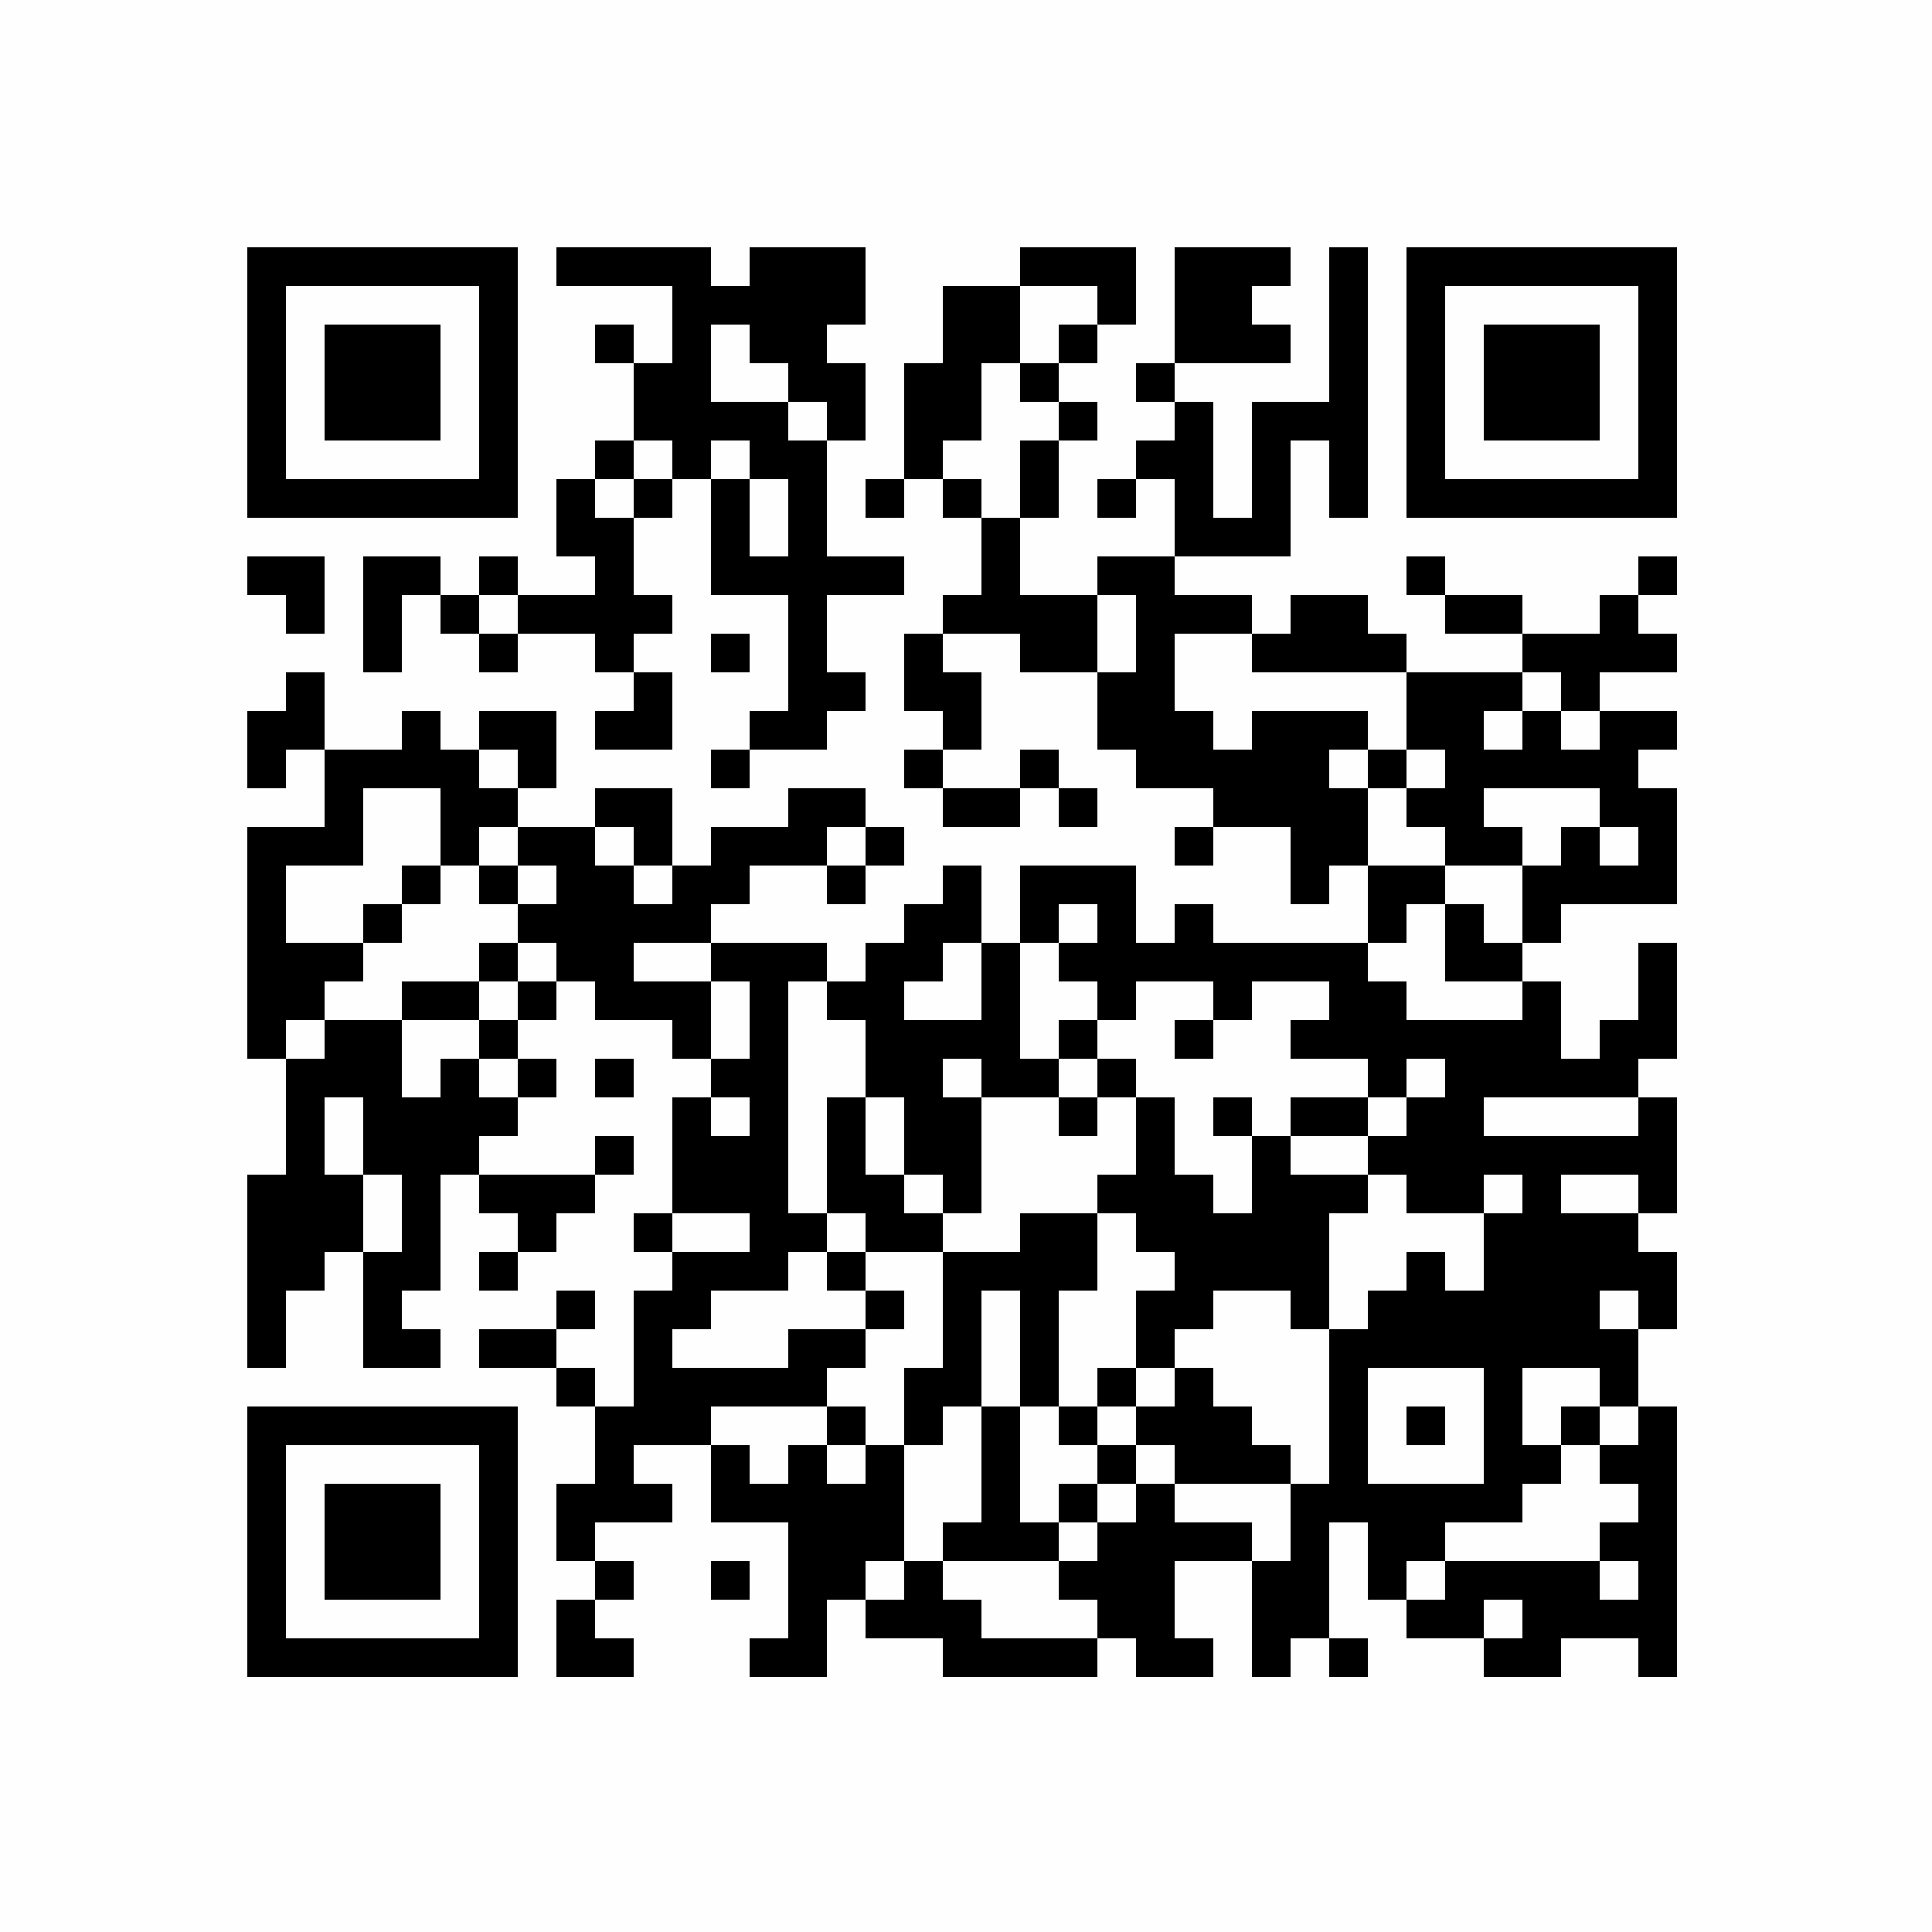 <?xml version="1.0" encoding="UTF-8"?>
<svg xmlns="http://www.w3.org/2000/svg" xmlns:xlink="http://www.w3.org/1999/xlink" version="1.1" width="250px" height="250px" viewBox="0 0 250 250"><defs><rect id="r0" width="5" height="5" fill="#000000"/></defs><rect x="0" y="0" width="250" height="250" fill="#fefefe"/><use x="32" y="32" xlink:href="#r0"/><use x="37" y="32" xlink:href="#r0"/><use x="42" y="32" xlink:href="#r0"/><use x="47" y="32" xlink:href="#r0"/><use x="52" y="32" xlink:href="#r0"/><use x="57" y="32" xlink:href="#r0"/><use x="62" y="32" xlink:href="#r0"/><use x="72" y="32" xlink:href="#r0"/><use x="77" y="32" xlink:href="#r0"/><use x="82" y="32" xlink:href="#r0"/><use x="87" y="32" xlink:href="#r0"/><use x="97" y="32" xlink:href="#r0"/><use x="102" y="32" xlink:href="#r0"/><use x="107" y="32" xlink:href="#r0"/><use x="132" y="32" xlink:href="#r0"/><use x="137" y="32" xlink:href="#r0"/><use x="142" y="32" xlink:href="#r0"/><use x="152" y="32" xlink:href="#r0"/><use x="157" y="32" xlink:href="#r0"/><use x="162" y="32" xlink:href="#r0"/><use x="172" y="32" xlink:href="#r0"/><use x="182" y="32" xlink:href="#r0"/><use x="187" y="32" xlink:href="#r0"/><use x="192" y="32" xlink:href="#r0"/><use x="197" y="32" xlink:href="#r0"/><use x="202" y="32" xlink:href="#r0"/><use x="207" y="32" xlink:href="#r0"/><use x="212" y="32" xlink:href="#r0"/><use x="32" y="37" xlink:href="#r0"/><use x="62" y="37" xlink:href="#r0"/><use x="87" y="37" xlink:href="#r0"/><use x="92" y="37" xlink:href="#r0"/><use x="97" y="37" xlink:href="#r0"/><use x="102" y="37" xlink:href="#r0"/><use x="107" y="37" xlink:href="#r0"/><use x="122" y="37" xlink:href="#r0"/><use x="127" y="37" xlink:href="#r0"/><use x="142" y="37" xlink:href="#r0"/><use x="152" y="37" xlink:href="#r0"/><use x="157" y="37" xlink:href="#r0"/><use x="172" y="37" xlink:href="#r0"/><use x="182" y="37" xlink:href="#r0"/><use x="212" y="37" xlink:href="#r0"/><use x="32" y="42" xlink:href="#r0"/><use x="42" y="42" xlink:href="#r0"/><use x="47" y="42" xlink:href="#r0"/><use x="52" y="42" xlink:href="#r0"/><use x="62" y="42" xlink:href="#r0"/><use x="77" y="42" xlink:href="#r0"/><use x="87" y="42" xlink:href="#r0"/><use x="97" y="42" xlink:href="#r0"/><use x="102" y="42" xlink:href="#r0"/><use x="122" y="42" xlink:href="#r0"/><use x="127" y="42" xlink:href="#r0"/><use x="137" y="42" xlink:href="#r0"/><use x="152" y="42" xlink:href="#r0"/><use x="157" y="42" xlink:href="#r0"/><use x="162" y="42" xlink:href="#r0"/><use x="172" y="42" xlink:href="#r0"/><use x="182" y="42" xlink:href="#r0"/><use x="192" y="42" xlink:href="#r0"/><use x="197" y="42" xlink:href="#r0"/><use x="202" y="42" xlink:href="#r0"/><use x="212" y="42" xlink:href="#r0"/><use x="32" y="47" xlink:href="#r0"/><use x="42" y="47" xlink:href="#r0"/><use x="47" y="47" xlink:href="#r0"/><use x="52" y="47" xlink:href="#r0"/><use x="62" y="47" xlink:href="#r0"/><use x="82" y="47" xlink:href="#r0"/><use x="87" y="47" xlink:href="#r0"/><use x="102" y="47" xlink:href="#r0"/><use x="107" y="47" xlink:href="#r0"/><use x="117" y="47" xlink:href="#r0"/><use x="122" y="47" xlink:href="#r0"/><use x="132" y="47" xlink:href="#r0"/><use x="147" y="47" xlink:href="#r0"/><use x="172" y="47" xlink:href="#r0"/><use x="182" y="47" xlink:href="#r0"/><use x="192" y="47" xlink:href="#r0"/><use x="197" y="47" xlink:href="#r0"/><use x="202" y="47" xlink:href="#r0"/><use x="212" y="47" xlink:href="#r0"/><use x="32" y="52" xlink:href="#r0"/><use x="42" y="52" xlink:href="#r0"/><use x="47" y="52" xlink:href="#r0"/><use x="52" y="52" xlink:href="#r0"/><use x="62" y="52" xlink:href="#r0"/><use x="82" y="52" xlink:href="#r0"/><use x="87" y="52" xlink:href="#r0"/><use x="92" y="52" xlink:href="#r0"/><use x="97" y="52" xlink:href="#r0"/><use x="107" y="52" xlink:href="#r0"/><use x="117" y="52" xlink:href="#r0"/><use x="122" y="52" xlink:href="#r0"/><use x="137" y="52" xlink:href="#r0"/><use x="152" y="52" xlink:href="#r0"/><use x="162" y="52" xlink:href="#r0"/><use x="167" y="52" xlink:href="#r0"/><use x="172" y="52" xlink:href="#r0"/><use x="182" y="52" xlink:href="#r0"/><use x="192" y="52" xlink:href="#r0"/><use x="197" y="52" xlink:href="#r0"/><use x="202" y="52" xlink:href="#r0"/><use x="212" y="52" xlink:href="#r0"/><use x="32" y="57" xlink:href="#r0"/><use x="62" y="57" xlink:href="#r0"/><use x="77" y="57" xlink:href="#r0"/><use x="87" y="57" xlink:href="#r0"/><use x="97" y="57" xlink:href="#r0"/><use x="102" y="57" xlink:href="#r0"/><use x="117" y="57" xlink:href="#r0"/><use x="132" y="57" xlink:href="#r0"/><use x="147" y="57" xlink:href="#r0"/><use x="152" y="57" xlink:href="#r0"/><use x="162" y="57" xlink:href="#r0"/><use x="172" y="57" xlink:href="#r0"/><use x="182" y="57" xlink:href="#r0"/><use x="212" y="57" xlink:href="#r0"/><use x="32" y="62" xlink:href="#r0"/><use x="37" y="62" xlink:href="#r0"/><use x="42" y="62" xlink:href="#r0"/><use x="47" y="62" xlink:href="#r0"/><use x="52" y="62" xlink:href="#r0"/><use x="57" y="62" xlink:href="#r0"/><use x="62" y="62" xlink:href="#r0"/><use x="72" y="62" xlink:href="#r0"/><use x="82" y="62" xlink:href="#r0"/><use x="92" y="62" xlink:href="#r0"/><use x="102" y="62" xlink:href="#r0"/><use x="112" y="62" xlink:href="#r0"/><use x="122" y="62" xlink:href="#r0"/><use x="132" y="62" xlink:href="#r0"/><use x="142" y="62" xlink:href="#r0"/><use x="152" y="62" xlink:href="#r0"/><use x="162" y="62" xlink:href="#r0"/><use x="172" y="62" xlink:href="#r0"/><use x="182" y="62" xlink:href="#r0"/><use x="187" y="62" xlink:href="#r0"/><use x="192" y="62" xlink:href="#r0"/><use x="197" y="62" xlink:href="#r0"/><use x="202" y="62" xlink:href="#r0"/><use x="207" y="62" xlink:href="#r0"/><use x="212" y="62" xlink:href="#r0"/><use x="72" y="67" xlink:href="#r0"/><use x="77" y="67" xlink:href="#r0"/><use x="92" y="67" xlink:href="#r0"/><use x="102" y="67" xlink:href="#r0"/><use x="127" y="67" xlink:href="#r0"/><use x="152" y="67" xlink:href="#r0"/><use x="157" y="67" xlink:href="#r0"/><use x="162" y="67" xlink:href="#r0"/><use x="32" y="72" xlink:href="#r0"/><use x="37" y="72" xlink:href="#r0"/><use x="47" y="72" xlink:href="#r0"/><use x="52" y="72" xlink:href="#r0"/><use x="62" y="72" xlink:href="#r0"/><use x="77" y="72" xlink:href="#r0"/><use x="92" y="72" xlink:href="#r0"/><use x="97" y="72" xlink:href="#r0"/><use x="102" y="72" xlink:href="#r0"/><use x="107" y="72" xlink:href="#r0"/><use x="112" y="72" xlink:href="#r0"/><use x="127" y="72" xlink:href="#r0"/><use x="142" y="72" xlink:href="#r0"/><use x="147" y="72" xlink:href="#r0"/><use x="182" y="72" xlink:href="#r0"/><use x="212" y="72" xlink:href="#r0"/><use x="37" y="77" xlink:href="#r0"/><use x="47" y="77" xlink:href="#r0"/><use x="57" y="77" xlink:href="#r0"/><use x="67" y="77" xlink:href="#r0"/><use x="72" y="77" xlink:href="#r0"/><use x="77" y="77" xlink:href="#r0"/><use x="82" y="77" xlink:href="#r0"/><use x="102" y="77" xlink:href="#r0"/><use x="122" y="77" xlink:href="#r0"/><use x="127" y="77" xlink:href="#r0"/><use x="132" y="77" xlink:href="#r0"/><use x="137" y="77" xlink:href="#r0"/><use x="147" y="77" xlink:href="#r0"/><use x="152" y="77" xlink:href="#r0"/><use x="157" y="77" xlink:href="#r0"/><use x="167" y="77" xlink:href="#r0"/><use x="172" y="77" xlink:href="#r0"/><use x="187" y="77" xlink:href="#r0"/><use x="192" y="77" xlink:href="#r0"/><use x="207" y="77" xlink:href="#r0"/><use x="47" y="82" xlink:href="#r0"/><use x="62" y="82" xlink:href="#r0"/><use x="77" y="82" xlink:href="#r0"/><use x="92" y="82" xlink:href="#r0"/><use x="102" y="82" xlink:href="#r0"/><use x="117" y="82" xlink:href="#r0"/><use x="132" y="82" xlink:href="#r0"/><use x="137" y="82" xlink:href="#r0"/><use x="147" y="82" xlink:href="#r0"/><use x="162" y="82" xlink:href="#r0"/><use x="167" y="82" xlink:href="#r0"/><use x="172" y="82" xlink:href="#r0"/><use x="177" y="82" xlink:href="#r0"/><use x="197" y="82" xlink:href="#r0"/><use x="202" y="82" xlink:href="#r0"/><use x="207" y="82" xlink:href="#r0"/><use x="212" y="82" xlink:href="#r0"/><use x="37" y="87" xlink:href="#r0"/><use x="82" y="87" xlink:href="#r0"/><use x="102" y="87" xlink:href="#r0"/><use x="107" y="87" xlink:href="#r0"/><use x="117" y="87" xlink:href="#r0"/><use x="122" y="87" xlink:href="#r0"/><use x="142" y="87" xlink:href="#r0"/><use x="147" y="87" xlink:href="#r0"/><use x="182" y="87" xlink:href="#r0"/><use x="187" y="87" xlink:href="#r0"/><use x="192" y="87" xlink:href="#r0"/><use x="202" y="87" xlink:href="#r0"/><use x="32" y="92" xlink:href="#r0"/><use x="37" y="92" xlink:href="#r0"/><use x="52" y="92" xlink:href="#r0"/><use x="62" y="92" xlink:href="#r0"/><use x="67" y="92" xlink:href="#r0"/><use x="77" y="92" xlink:href="#r0"/><use x="82" y="92" xlink:href="#r0"/><use x="97" y="92" xlink:href="#r0"/><use x="102" y="92" xlink:href="#r0"/><use x="122" y="92" xlink:href="#r0"/><use x="142" y="92" xlink:href="#r0"/><use x="147" y="92" xlink:href="#r0"/><use x="152" y="92" xlink:href="#r0"/><use x="162" y="92" xlink:href="#r0"/><use x="167" y="92" xlink:href="#r0"/><use x="172" y="92" xlink:href="#r0"/><use x="182" y="92" xlink:href="#r0"/><use x="187" y="92" xlink:href="#r0"/><use x="197" y="92" xlink:href="#r0"/><use x="207" y="92" xlink:href="#r0"/><use x="212" y="92" xlink:href="#r0"/><use x="32" y="97" xlink:href="#r0"/><use x="42" y="97" xlink:href="#r0"/><use x="47" y="97" xlink:href="#r0"/><use x="52" y="97" xlink:href="#r0"/><use x="57" y="97" xlink:href="#r0"/><use x="67" y="97" xlink:href="#r0"/><use x="92" y="97" xlink:href="#r0"/><use x="117" y="97" xlink:href="#r0"/><use x="132" y="97" xlink:href="#r0"/><use x="147" y="97" xlink:href="#r0"/><use x="152" y="97" xlink:href="#r0"/><use x="157" y="97" xlink:href="#r0"/><use x="162" y="97" xlink:href="#r0"/><use x="167" y="97" xlink:href="#r0"/><use x="177" y="97" xlink:href="#r0"/><use x="187" y="97" xlink:href="#r0"/><use x="192" y="97" xlink:href="#r0"/><use x="197" y="97" xlink:href="#r0"/><use x="202" y="97" xlink:href="#r0"/><use x="207" y="97" xlink:href="#r0"/><use x="42" y="102" xlink:href="#r0"/><use x="57" y="102" xlink:href="#r0"/><use x="62" y="102" xlink:href="#r0"/><use x="77" y="102" xlink:href="#r0"/><use x="82" y="102" xlink:href="#r0"/><use x="102" y="102" xlink:href="#r0"/><use x="107" y="102" xlink:href="#r0"/><use x="122" y="102" xlink:href="#r0"/><use x="127" y="102" xlink:href="#r0"/><use x="137" y="102" xlink:href="#r0"/><use x="157" y="102" xlink:href="#r0"/><use x="162" y="102" xlink:href="#r0"/><use x="167" y="102" xlink:href="#r0"/><use x="172" y="102" xlink:href="#r0"/><use x="182" y="102" xlink:href="#r0"/><use x="187" y="102" xlink:href="#r0"/><use x="207" y="102" xlink:href="#r0"/><use x="212" y="102" xlink:href="#r0"/><use x="32" y="107" xlink:href="#r0"/><use x="37" y="107" xlink:href="#r0"/><use x="42" y="107" xlink:href="#r0"/><use x="57" y="107" xlink:href="#r0"/><use x="67" y="107" xlink:href="#r0"/><use x="72" y="107" xlink:href="#r0"/><use x="82" y="107" xlink:href="#r0"/><use x="92" y="107" xlink:href="#r0"/><use x="97" y="107" xlink:href="#r0"/><use x="102" y="107" xlink:href="#r0"/><use x="112" y="107" xlink:href="#r0"/><use x="152" y="107" xlink:href="#r0"/><use x="167" y="107" xlink:href="#r0"/><use x="172" y="107" xlink:href="#r0"/><use x="187" y="107" xlink:href="#r0"/><use x="192" y="107" xlink:href="#r0"/><use x="202" y="107" xlink:href="#r0"/><use x="212" y="107" xlink:href="#r0"/><use x="32" y="112" xlink:href="#r0"/><use x="52" y="112" xlink:href="#r0"/><use x="62" y="112" xlink:href="#r0"/><use x="72" y="112" xlink:href="#r0"/><use x="77" y="112" xlink:href="#r0"/><use x="87" y="112" xlink:href="#r0"/><use x="92" y="112" xlink:href="#r0"/><use x="107" y="112" xlink:href="#r0"/><use x="122" y="112" xlink:href="#r0"/><use x="132" y="112" xlink:href="#r0"/><use x="137" y="112" xlink:href="#r0"/><use x="142" y="112" xlink:href="#r0"/><use x="167" y="112" xlink:href="#r0"/><use x="177" y="112" xlink:href="#r0"/><use x="182" y="112" xlink:href="#r0"/><use x="197" y="112" xlink:href="#r0"/><use x="202" y="112" xlink:href="#r0"/><use x="207" y="112" xlink:href="#r0"/><use x="212" y="112" xlink:href="#r0"/><use x="32" y="117" xlink:href="#r0"/><use x="47" y="117" xlink:href="#r0"/><use x="67" y="117" xlink:href="#r0"/><use x="72" y="117" xlink:href="#r0"/><use x="77" y="117" xlink:href="#r0"/><use x="82" y="117" xlink:href="#r0"/><use x="87" y="117" xlink:href="#r0"/><use x="117" y="117" xlink:href="#r0"/><use x="122" y="117" xlink:href="#r0"/><use x="132" y="117" xlink:href="#r0"/><use x="142" y="117" xlink:href="#r0"/><use x="152" y="117" xlink:href="#r0"/><use x="177" y="117" xlink:href="#r0"/><use x="187" y="117" xlink:href="#r0"/><use x="197" y="117" xlink:href="#r0"/><use x="32" y="122" xlink:href="#r0"/><use x="37" y="122" xlink:href="#r0"/><use x="42" y="122" xlink:href="#r0"/><use x="62" y="122" xlink:href="#r0"/><use x="72" y="122" xlink:href="#r0"/><use x="77" y="122" xlink:href="#r0"/><use x="92" y="122" xlink:href="#r0"/><use x="97" y="122" xlink:href="#r0"/><use x="102" y="122" xlink:href="#r0"/><use x="112" y="122" xlink:href="#r0"/><use x="117" y="122" xlink:href="#r0"/><use x="127" y="122" xlink:href="#r0"/><use x="137" y="122" xlink:href="#r0"/><use x="142" y="122" xlink:href="#r0"/><use x="147" y="122" xlink:href="#r0"/><use x="152" y="122" xlink:href="#r0"/><use x="157" y="122" xlink:href="#r0"/><use x="162" y="122" xlink:href="#r0"/><use x="167" y="122" xlink:href="#r0"/><use x="172" y="122" xlink:href="#r0"/><use x="187" y="122" xlink:href="#r0"/><use x="192" y="122" xlink:href="#r0"/><use x="212" y="122" xlink:href="#r0"/><use x="32" y="127" xlink:href="#r0"/><use x="37" y="127" xlink:href="#r0"/><use x="52" y="127" xlink:href="#r0"/><use x="57" y="127" xlink:href="#r0"/><use x="67" y="127" xlink:href="#r0"/><use x="77" y="127" xlink:href="#r0"/><use x="82" y="127" xlink:href="#r0"/><use x="87" y="127" xlink:href="#r0"/><use x="97" y="127" xlink:href="#r0"/><use x="107" y="127" xlink:href="#r0"/><use x="112" y="127" xlink:href="#r0"/><use x="127" y="127" xlink:href="#r0"/><use x="142" y="127" xlink:href="#r0"/><use x="157" y="127" xlink:href="#r0"/><use x="172" y="127" xlink:href="#r0"/><use x="177" y="127" xlink:href="#r0"/><use x="197" y="127" xlink:href="#r0"/><use x="212" y="127" xlink:href="#r0"/><use x="32" y="132" xlink:href="#r0"/><use x="42" y="132" xlink:href="#r0"/><use x="47" y="132" xlink:href="#r0"/><use x="62" y="132" xlink:href="#r0"/><use x="87" y="132" xlink:href="#r0"/><use x="97" y="132" xlink:href="#r0"/><use x="112" y="132" xlink:href="#r0"/><use x="117" y="132" xlink:href="#r0"/><use x="122" y="132" xlink:href="#r0"/><use x="127" y="132" xlink:href="#r0"/><use x="137" y="132" xlink:href="#r0"/><use x="152" y="132" xlink:href="#r0"/><use x="167" y="132" xlink:href="#r0"/><use x="172" y="132" xlink:href="#r0"/><use x="177" y="132" xlink:href="#r0"/><use x="182" y="132" xlink:href="#r0"/><use x="187" y="132" xlink:href="#r0"/><use x="192" y="132" xlink:href="#r0"/><use x="197" y="132" xlink:href="#r0"/><use x="207" y="132" xlink:href="#r0"/><use x="212" y="132" xlink:href="#r0"/><use x="37" y="137" xlink:href="#r0"/><use x="42" y="137" xlink:href="#r0"/><use x="47" y="137" xlink:href="#r0"/><use x="57" y="137" xlink:href="#r0"/><use x="67" y="137" xlink:href="#r0"/><use x="77" y="137" xlink:href="#r0"/><use x="92" y="137" xlink:href="#r0"/><use x="97" y="137" xlink:href="#r0"/><use x="112" y="137" xlink:href="#r0"/><use x="117" y="137" xlink:href="#r0"/><use x="127" y="137" xlink:href="#r0"/><use x="132" y="137" xlink:href="#r0"/><use x="142" y="137" xlink:href="#r0"/><use x="177" y="137" xlink:href="#r0"/><use x="187" y="137" xlink:href="#r0"/><use x="192" y="137" xlink:href="#r0"/><use x="197" y="137" xlink:href="#r0"/><use x="202" y="137" xlink:href="#r0"/><use x="207" y="137" xlink:href="#r0"/><use x="37" y="142" xlink:href="#r0"/><use x="47" y="142" xlink:href="#r0"/><use x="52" y="142" xlink:href="#r0"/><use x="57" y="142" xlink:href="#r0"/><use x="62" y="142" xlink:href="#r0"/><use x="87" y="142" xlink:href="#r0"/><use x="97" y="142" xlink:href="#r0"/><use x="107" y="142" xlink:href="#r0"/><use x="117" y="142" xlink:href="#r0"/><use x="122" y="142" xlink:href="#r0"/><use x="137" y="142" xlink:href="#r0"/><use x="147" y="142" xlink:href="#r0"/><use x="157" y="142" xlink:href="#r0"/><use x="167" y="142" xlink:href="#r0"/><use x="172" y="142" xlink:href="#r0"/><use x="182" y="142" xlink:href="#r0"/><use x="187" y="142" xlink:href="#r0"/><use x="212" y="142" xlink:href="#r0"/><use x="37" y="147" xlink:href="#r0"/><use x="47" y="147" xlink:href="#r0"/><use x="52" y="147" xlink:href="#r0"/><use x="57" y="147" xlink:href="#r0"/><use x="77" y="147" xlink:href="#r0"/><use x="87" y="147" xlink:href="#r0"/><use x="92" y="147" xlink:href="#r0"/><use x="97" y="147" xlink:href="#r0"/><use x="107" y="147" xlink:href="#r0"/><use x="117" y="147" xlink:href="#r0"/><use x="122" y="147" xlink:href="#r0"/><use x="147" y="147" xlink:href="#r0"/><use x="162" y="147" xlink:href="#r0"/><use x="177" y="147" xlink:href="#r0"/><use x="182" y="147" xlink:href="#r0"/><use x="187" y="147" xlink:href="#r0"/><use x="192" y="147" xlink:href="#r0"/><use x="197" y="147" xlink:href="#r0"/><use x="202" y="147" xlink:href="#r0"/><use x="207" y="147" xlink:href="#r0"/><use x="212" y="147" xlink:href="#r0"/><use x="32" y="152" xlink:href="#r0"/><use x="37" y="152" xlink:href="#r0"/><use x="42" y="152" xlink:href="#r0"/><use x="52" y="152" xlink:href="#r0"/><use x="62" y="152" xlink:href="#r0"/><use x="67" y="152" xlink:href="#r0"/><use x="72" y="152" xlink:href="#r0"/><use x="87" y="152" xlink:href="#r0"/><use x="92" y="152" xlink:href="#r0"/><use x="97" y="152" xlink:href="#r0"/><use x="107" y="152" xlink:href="#r0"/><use x="112" y="152" xlink:href="#r0"/><use x="122" y="152" xlink:href="#r0"/><use x="142" y="152" xlink:href="#r0"/><use x="147" y="152" xlink:href="#r0"/><use x="152" y="152" xlink:href="#r0"/><use x="162" y="152" xlink:href="#r0"/><use x="167" y="152" xlink:href="#r0"/><use x="172" y="152" xlink:href="#r0"/><use x="182" y="152" xlink:href="#r0"/><use x="187" y="152" xlink:href="#r0"/><use x="197" y="152" xlink:href="#r0"/><use x="212" y="152" xlink:href="#r0"/><use x="32" y="157" xlink:href="#r0"/><use x="37" y="157" xlink:href="#r0"/><use x="42" y="157" xlink:href="#r0"/><use x="52" y="157" xlink:href="#r0"/><use x="67" y="157" xlink:href="#r0"/><use x="82" y="157" xlink:href="#r0"/><use x="97" y="157" xlink:href="#r0"/><use x="102" y="157" xlink:href="#r0"/><use x="112" y="157" xlink:href="#r0"/><use x="117" y="157" xlink:href="#r0"/><use x="132" y="157" xlink:href="#r0"/><use x="137" y="157" xlink:href="#r0"/><use x="147" y="157" xlink:href="#r0"/><use x="152" y="157" xlink:href="#r0"/><use x="157" y="157" xlink:href="#r0"/><use x="162" y="157" xlink:href="#r0"/><use x="167" y="157" xlink:href="#r0"/><use x="192" y="157" xlink:href="#r0"/><use x="197" y="157" xlink:href="#r0"/><use x="202" y="157" xlink:href="#r0"/><use x="207" y="157" xlink:href="#r0"/><use x="32" y="162" xlink:href="#r0"/><use x="37" y="162" xlink:href="#r0"/><use x="47" y="162" xlink:href="#r0"/><use x="52" y="162" xlink:href="#r0"/><use x="62" y="162" xlink:href="#r0"/><use x="87" y="162" xlink:href="#r0"/><use x="92" y="162" xlink:href="#r0"/><use x="97" y="162" xlink:href="#r0"/><use x="107" y="162" xlink:href="#r0"/><use x="122" y="162" xlink:href="#r0"/><use x="127" y="162" xlink:href="#r0"/><use x="132" y="162" xlink:href="#r0"/><use x="137" y="162" xlink:href="#r0"/><use x="152" y="162" xlink:href="#r0"/><use x="157" y="162" xlink:href="#r0"/><use x="162" y="162" xlink:href="#r0"/><use x="167" y="162" xlink:href="#r0"/><use x="182" y="162" xlink:href="#r0"/><use x="192" y="162" xlink:href="#r0"/><use x="197" y="162" xlink:href="#r0"/><use x="202" y="162" xlink:href="#r0"/><use x="207" y="162" xlink:href="#r0"/><use x="212" y="162" xlink:href="#r0"/><use x="32" y="167" xlink:href="#r0"/><use x="47" y="167" xlink:href="#r0"/><use x="72" y="167" xlink:href="#r0"/><use x="82" y="167" xlink:href="#r0"/><use x="87" y="167" xlink:href="#r0"/><use x="112" y="167" xlink:href="#r0"/><use x="122" y="167" xlink:href="#r0"/><use x="132" y="167" xlink:href="#r0"/><use x="147" y="167" xlink:href="#r0"/><use x="152" y="167" xlink:href="#r0"/><use x="167" y="167" xlink:href="#r0"/><use x="177" y="167" xlink:href="#r0"/><use x="182" y="167" xlink:href="#r0"/><use x="187" y="167" xlink:href="#r0"/><use x="192" y="167" xlink:href="#r0"/><use x="197" y="167" xlink:href="#r0"/><use x="202" y="167" xlink:href="#r0"/><use x="212" y="167" xlink:href="#r0"/><use x="32" y="172" xlink:href="#r0"/><use x="47" y="172" xlink:href="#r0"/><use x="52" y="172" xlink:href="#r0"/><use x="62" y="172" xlink:href="#r0"/><use x="67" y="172" xlink:href="#r0"/><use x="82" y="172" xlink:href="#r0"/><use x="102" y="172" xlink:href="#r0"/><use x="107" y="172" xlink:href="#r0"/><use x="122" y="172" xlink:href="#r0"/><use x="132" y="172" xlink:href="#r0"/><use x="147" y="172" xlink:href="#r0"/><use x="172" y="172" xlink:href="#r0"/><use x="177" y="172" xlink:href="#r0"/><use x="182" y="172" xlink:href="#r0"/><use x="187" y="172" xlink:href="#r0"/><use x="192" y="172" xlink:href="#r0"/><use x="197" y="172" xlink:href="#r0"/><use x="202" y="172" xlink:href="#r0"/><use x="207" y="172" xlink:href="#r0"/><use x="72" y="177" xlink:href="#r0"/><use x="82" y="177" xlink:href="#r0"/><use x="87" y="177" xlink:href="#r0"/><use x="92" y="177" xlink:href="#r0"/><use x="97" y="177" xlink:href="#r0"/><use x="102" y="177" xlink:href="#r0"/><use x="117" y="177" xlink:href="#r0"/><use x="122" y="177" xlink:href="#r0"/><use x="132" y="177" xlink:href="#r0"/><use x="142" y="177" xlink:href="#r0"/><use x="152" y="177" xlink:href="#r0"/><use x="172" y="177" xlink:href="#r0"/><use x="192" y="177" xlink:href="#r0"/><use x="207" y="177" xlink:href="#r0"/><use x="32" y="182" xlink:href="#r0"/><use x="37" y="182" xlink:href="#r0"/><use x="42" y="182" xlink:href="#r0"/><use x="47" y="182" xlink:href="#r0"/><use x="52" y="182" xlink:href="#r0"/><use x="57" y="182" xlink:href="#r0"/><use x="62" y="182" xlink:href="#r0"/><use x="77" y="182" xlink:href="#r0"/><use x="82" y="182" xlink:href="#r0"/><use x="87" y="182" xlink:href="#r0"/><use x="107" y="182" xlink:href="#r0"/><use x="117" y="182" xlink:href="#r0"/><use x="127" y="182" xlink:href="#r0"/><use x="137" y="182" xlink:href="#r0"/><use x="147" y="182" xlink:href="#r0"/><use x="152" y="182" xlink:href="#r0"/><use x="157" y="182" xlink:href="#r0"/><use x="172" y="182" xlink:href="#r0"/><use x="182" y="182" xlink:href="#r0"/><use x="192" y="182" xlink:href="#r0"/><use x="202" y="182" xlink:href="#r0"/><use x="212" y="182" xlink:href="#r0"/><use x="32" y="187" xlink:href="#r0"/><use x="62" y="187" xlink:href="#r0"/><use x="77" y="187" xlink:href="#r0"/><use x="92" y="187" xlink:href="#r0"/><use x="102" y="187" xlink:href="#r0"/><use x="112" y="187" xlink:href="#r0"/><use x="127" y="187" xlink:href="#r0"/><use x="142" y="187" xlink:href="#r0"/><use x="152" y="187" xlink:href="#r0"/><use x="157" y="187" xlink:href="#r0"/><use x="162" y="187" xlink:href="#r0"/><use x="172" y="187" xlink:href="#r0"/><use x="192" y="187" xlink:href="#r0"/><use x="197" y="187" xlink:href="#r0"/><use x="207" y="187" xlink:href="#r0"/><use x="212" y="187" xlink:href="#r0"/><use x="32" y="192" xlink:href="#r0"/><use x="42" y="192" xlink:href="#r0"/><use x="47" y="192" xlink:href="#r0"/><use x="52" y="192" xlink:href="#r0"/><use x="62" y="192" xlink:href="#r0"/><use x="72" y="192" xlink:href="#r0"/><use x="77" y="192" xlink:href="#r0"/><use x="82" y="192" xlink:href="#r0"/><use x="92" y="192" xlink:href="#r0"/><use x="97" y="192" xlink:href="#r0"/><use x="102" y="192" xlink:href="#r0"/><use x="107" y="192" xlink:href="#r0"/><use x="112" y="192" xlink:href="#r0"/><use x="127" y="192" xlink:href="#r0"/><use x="137" y="192" xlink:href="#r0"/><use x="147" y="192" xlink:href="#r0"/><use x="167" y="192" xlink:href="#r0"/><use x="172" y="192" xlink:href="#r0"/><use x="177" y="192" xlink:href="#r0"/><use x="182" y="192" xlink:href="#r0"/><use x="187" y="192" xlink:href="#r0"/><use x="192" y="192" xlink:href="#r0"/><use x="212" y="192" xlink:href="#r0"/><use x="32" y="197" xlink:href="#r0"/><use x="42" y="197" xlink:href="#r0"/><use x="47" y="197" xlink:href="#r0"/><use x="52" y="197" xlink:href="#r0"/><use x="62" y="197" xlink:href="#r0"/><use x="72" y="197" xlink:href="#r0"/><use x="102" y="197" xlink:href="#r0"/><use x="107" y="197" xlink:href="#r0"/><use x="112" y="197" xlink:href="#r0"/><use x="122" y="197" xlink:href="#r0"/><use x="127" y="197" xlink:href="#r0"/><use x="132" y="197" xlink:href="#r0"/><use x="142" y="197" xlink:href="#r0"/><use x="147" y="197" xlink:href="#r0"/><use x="152" y="197" xlink:href="#r0"/><use x="157" y="197" xlink:href="#r0"/><use x="167" y="197" xlink:href="#r0"/><use x="177" y="197" xlink:href="#r0"/><use x="182" y="197" xlink:href="#r0"/><use x="207" y="197" xlink:href="#r0"/><use x="212" y="197" xlink:href="#r0"/><use x="32" y="202" xlink:href="#r0"/><use x="42" y="202" xlink:href="#r0"/><use x="47" y="202" xlink:href="#r0"/><use x="52" y="202" xlink:href="#r0"/><use x="62" y="202" xlink:href="#r0"/><use x="77" y="202" xlink:href="#r0"/><use x="92" y="202" xlink:href="#r0"/><use x="102" y="202" xlink:href="#r0"/><use x="107" y="202" xlink:href="#r0"/><use x="117" y="202" xlink:href="#r0"/><use x="137" y="202" xlink:href="#r0"/><use x="142" y="202" xlink:href="#r0"/><use x="147" y="202" xlink:href="#r0"/><use x="162" y="202" xlink:href="#r0"/><use x="167" y="202" xlink:href="#r0"/><use x="177" y="202" xlink:href="#r0"/><use x="187" y="202" xlink:href="#r0"/><use x="192" y="202" xlink:href="#r0"/><use x="197" y="202" xlink:href="#r0"/><use x="202" y="202" xlink:href="#r0"/><use x="212" y="202" xlink:href="#r0"/><use x="32" y="207" xlink:href="#r0"/><use x="62" y="207" xlink:href="#r0"/><use x="72" y="207" xlink:href="#r0"/><use x="102" y="207" xlink:href="#r0"/><use x="112" y="207" xlink:href="#r0"/><use x="117" y="207" xlink:href="#r0"/><use x="122" y="207" xlink:href="#r0"/><use x="142" y="207" xlink:href="#r0"/><use x="147" y="207" xlink:href="#r0"/><use x="162" y="207" xlink:href="#r0"/><use x="167" y="207" xlink:href="#r0"/><use x="182" y="207" xlink:href="#r0"/><use x="187" y="207" xlink:href="#r0"/><use x="197" y="207" xlink:href="#r0"/><use x="202" y="207" xlink:href="#r0"/><use x="207" y="207" xlink:href="#r0"/><use x="212" y="207" xlink:href="#r0"/><use x="32" y="212" xlink:href="#r0"/><use x="37" y="212" xlink:href="#r0"/><use x="42" y="212" xlink:href="#r0"/><use x="47" y="212" xlink:href="#r0"/><use x="52" y="212" xlink:href="#r0"/><use x="57" y="212" xlink:href="#r0"/><use x="62" y="212" xlink:href="#r0"/><use x="72" y="212" xlink:href="#r0"/><use x="77" y="212" xlink:href="#r0"/><use x="97" y="212" xlink:href="#r0"/><use x="102" y="212" xlink:href="#r0"/><use x="122" y="212" xlink:href="#r0"/><use x="127" y="212" xlink:href="#r0"/><use x="132" y="212" xlink:href="#r0"/><use x="137" y="212" xlink:href="#r0"/><use x="147" y="212" xlink:href="#r0"/><use x="152" y="212" xlink:href="#r0"/><use x="162" y="212" xlink:href="#r0"/><use x="172" y="212" xlink:href="#r0"/><use x="192" y="212" xlink:href="#r0"/><use x="197" y="212" xlink:href="#r0"/><use x="212" y="212" xlink:href="#r0"/></svg>
